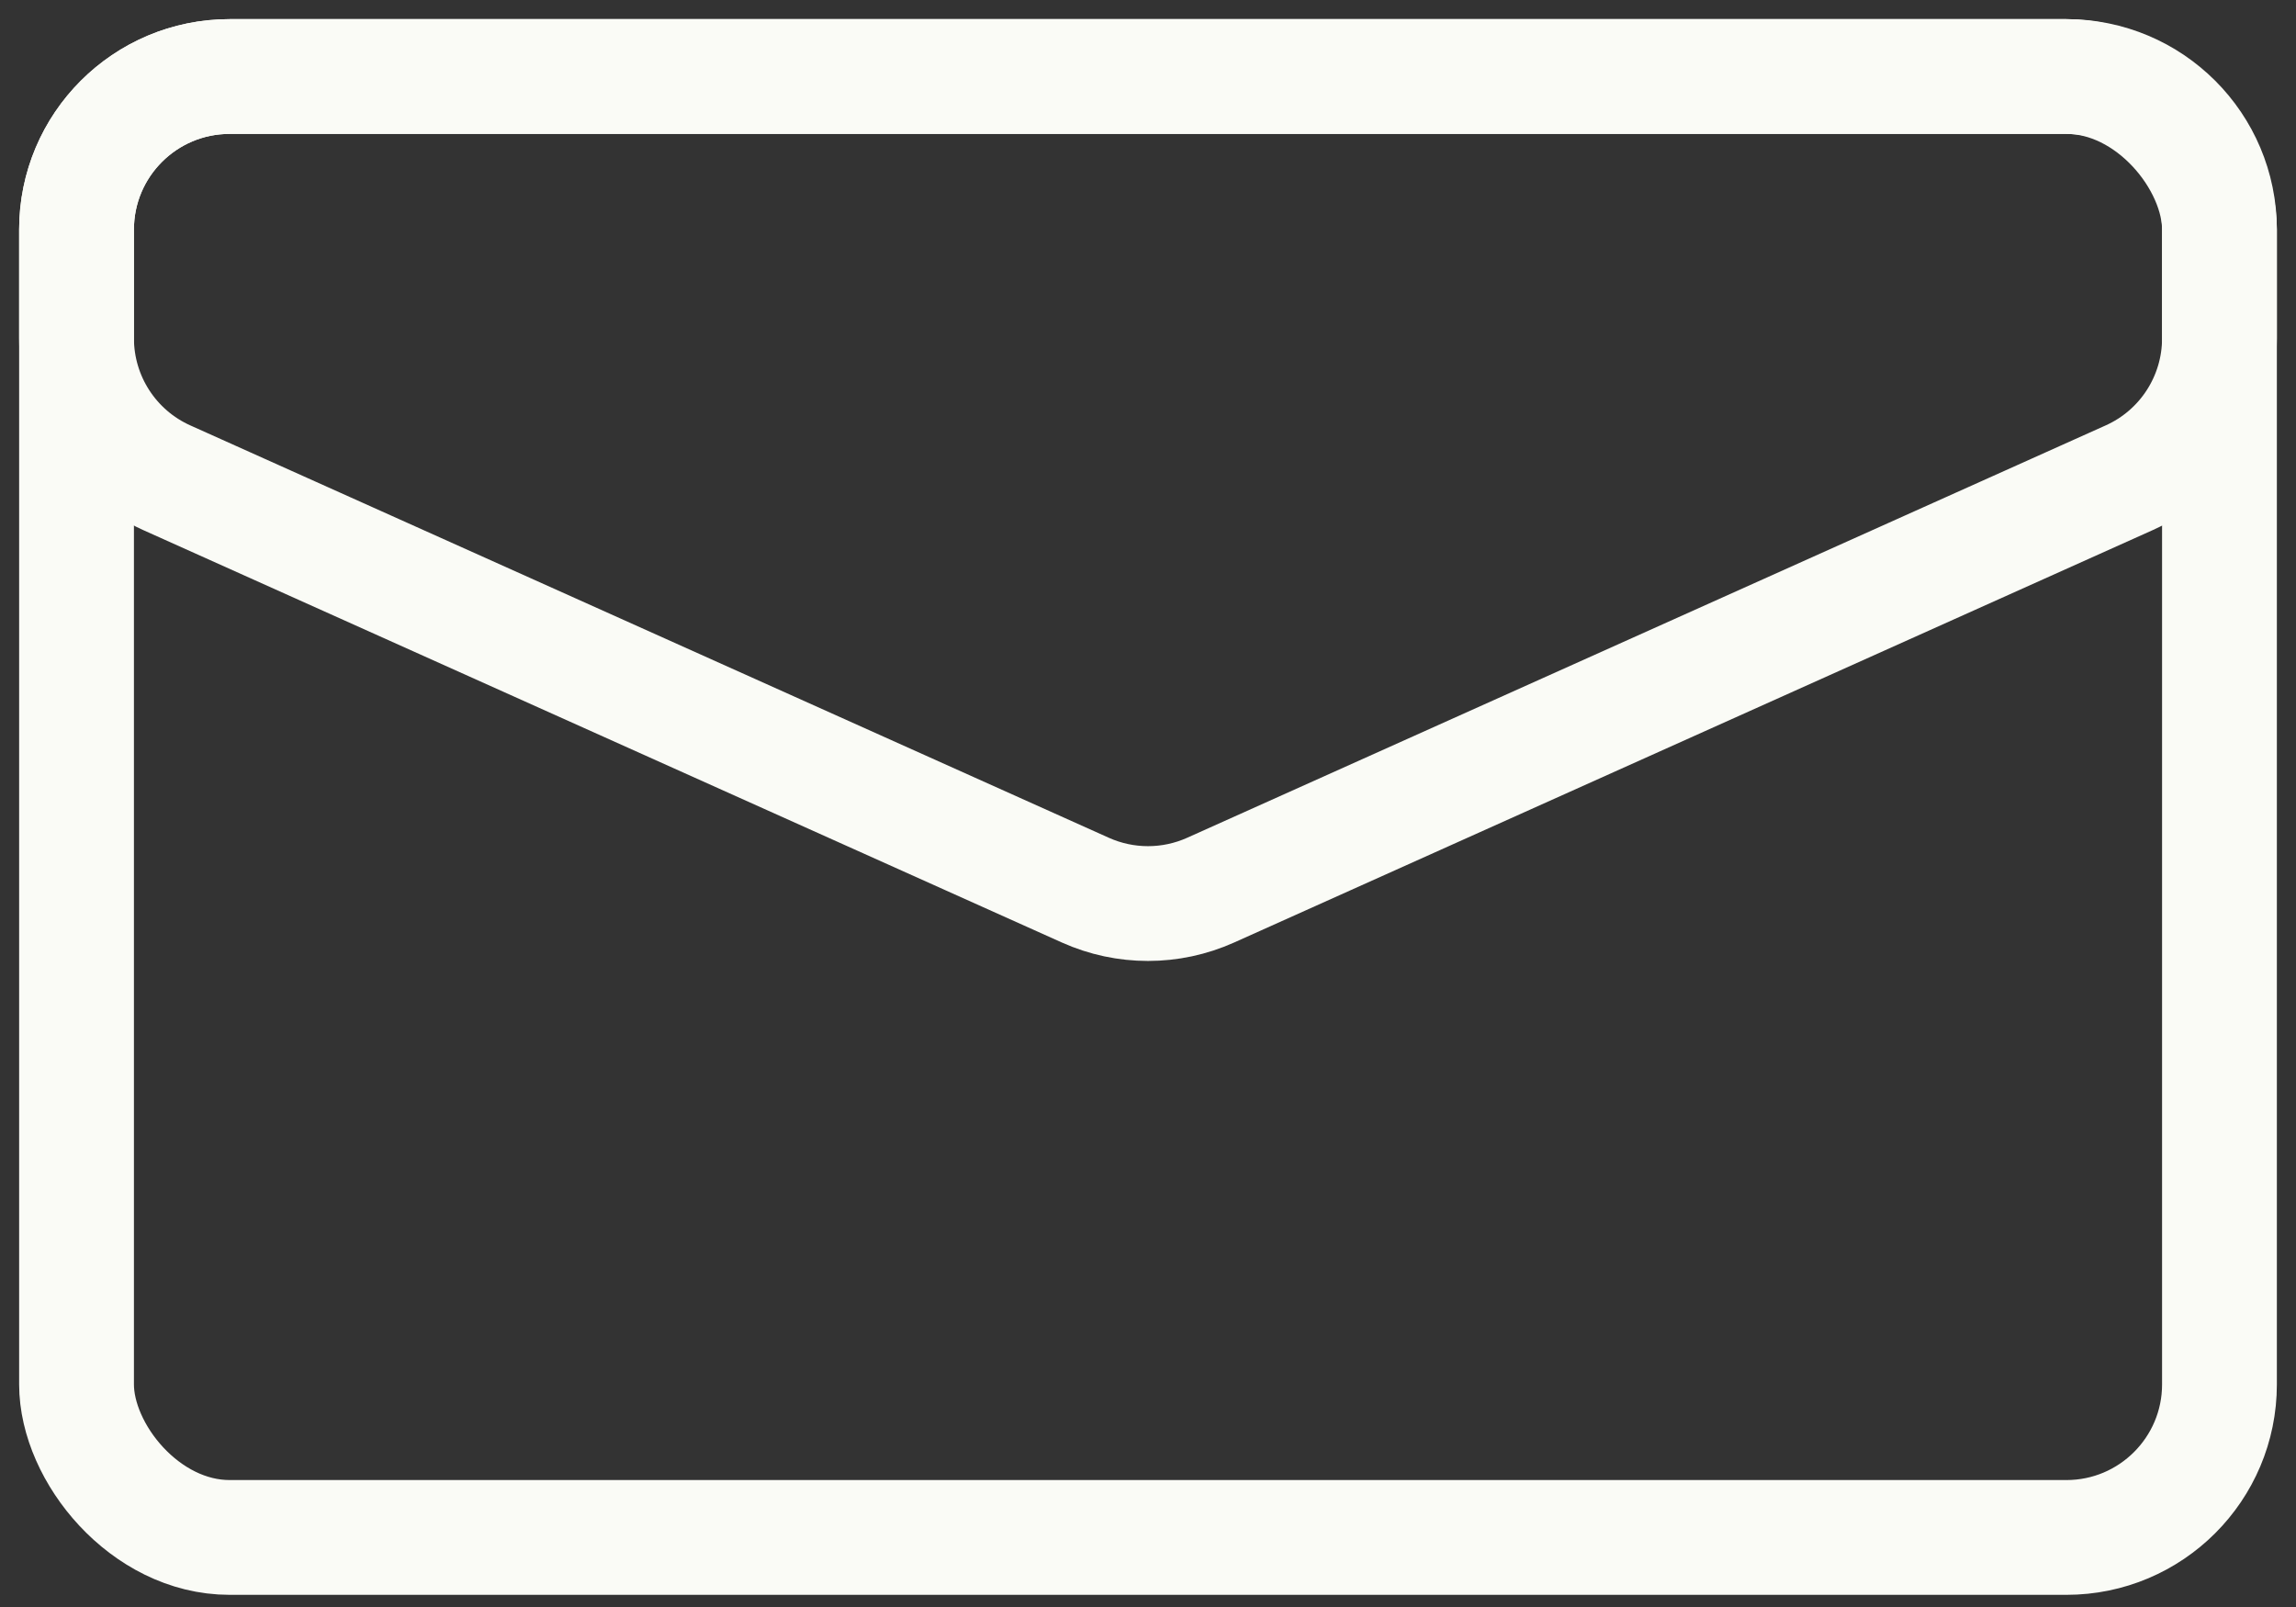 <svg width="30" height="21" viewBox="0 0 30 21" fill="none" xmlns="http://www.w3.org/2000/svg">
<rect x="0" y="0" width="30" height="21" fill="#333333" stroke="none"/>
<rect x="1" y="1" width="28" height="19.091" rx="2" stroke="#FAFBF6" stroke-width="1.5"/>
<path d="M1 3C1 1.895 1.895 1 3 1H27C28.105 1 29 1.895 29 3V4.42C29 5.208 28.538 5.922 27.819 6.244L15.819 11.632C15.298 11.866 14.702 11.866 14.181 11.632L2.181 6.244C1.462 5.922 1 5.208 1 4.42V3Z" stroke="#FAFBF6" stroke-width="1.5"/>
</svg>
